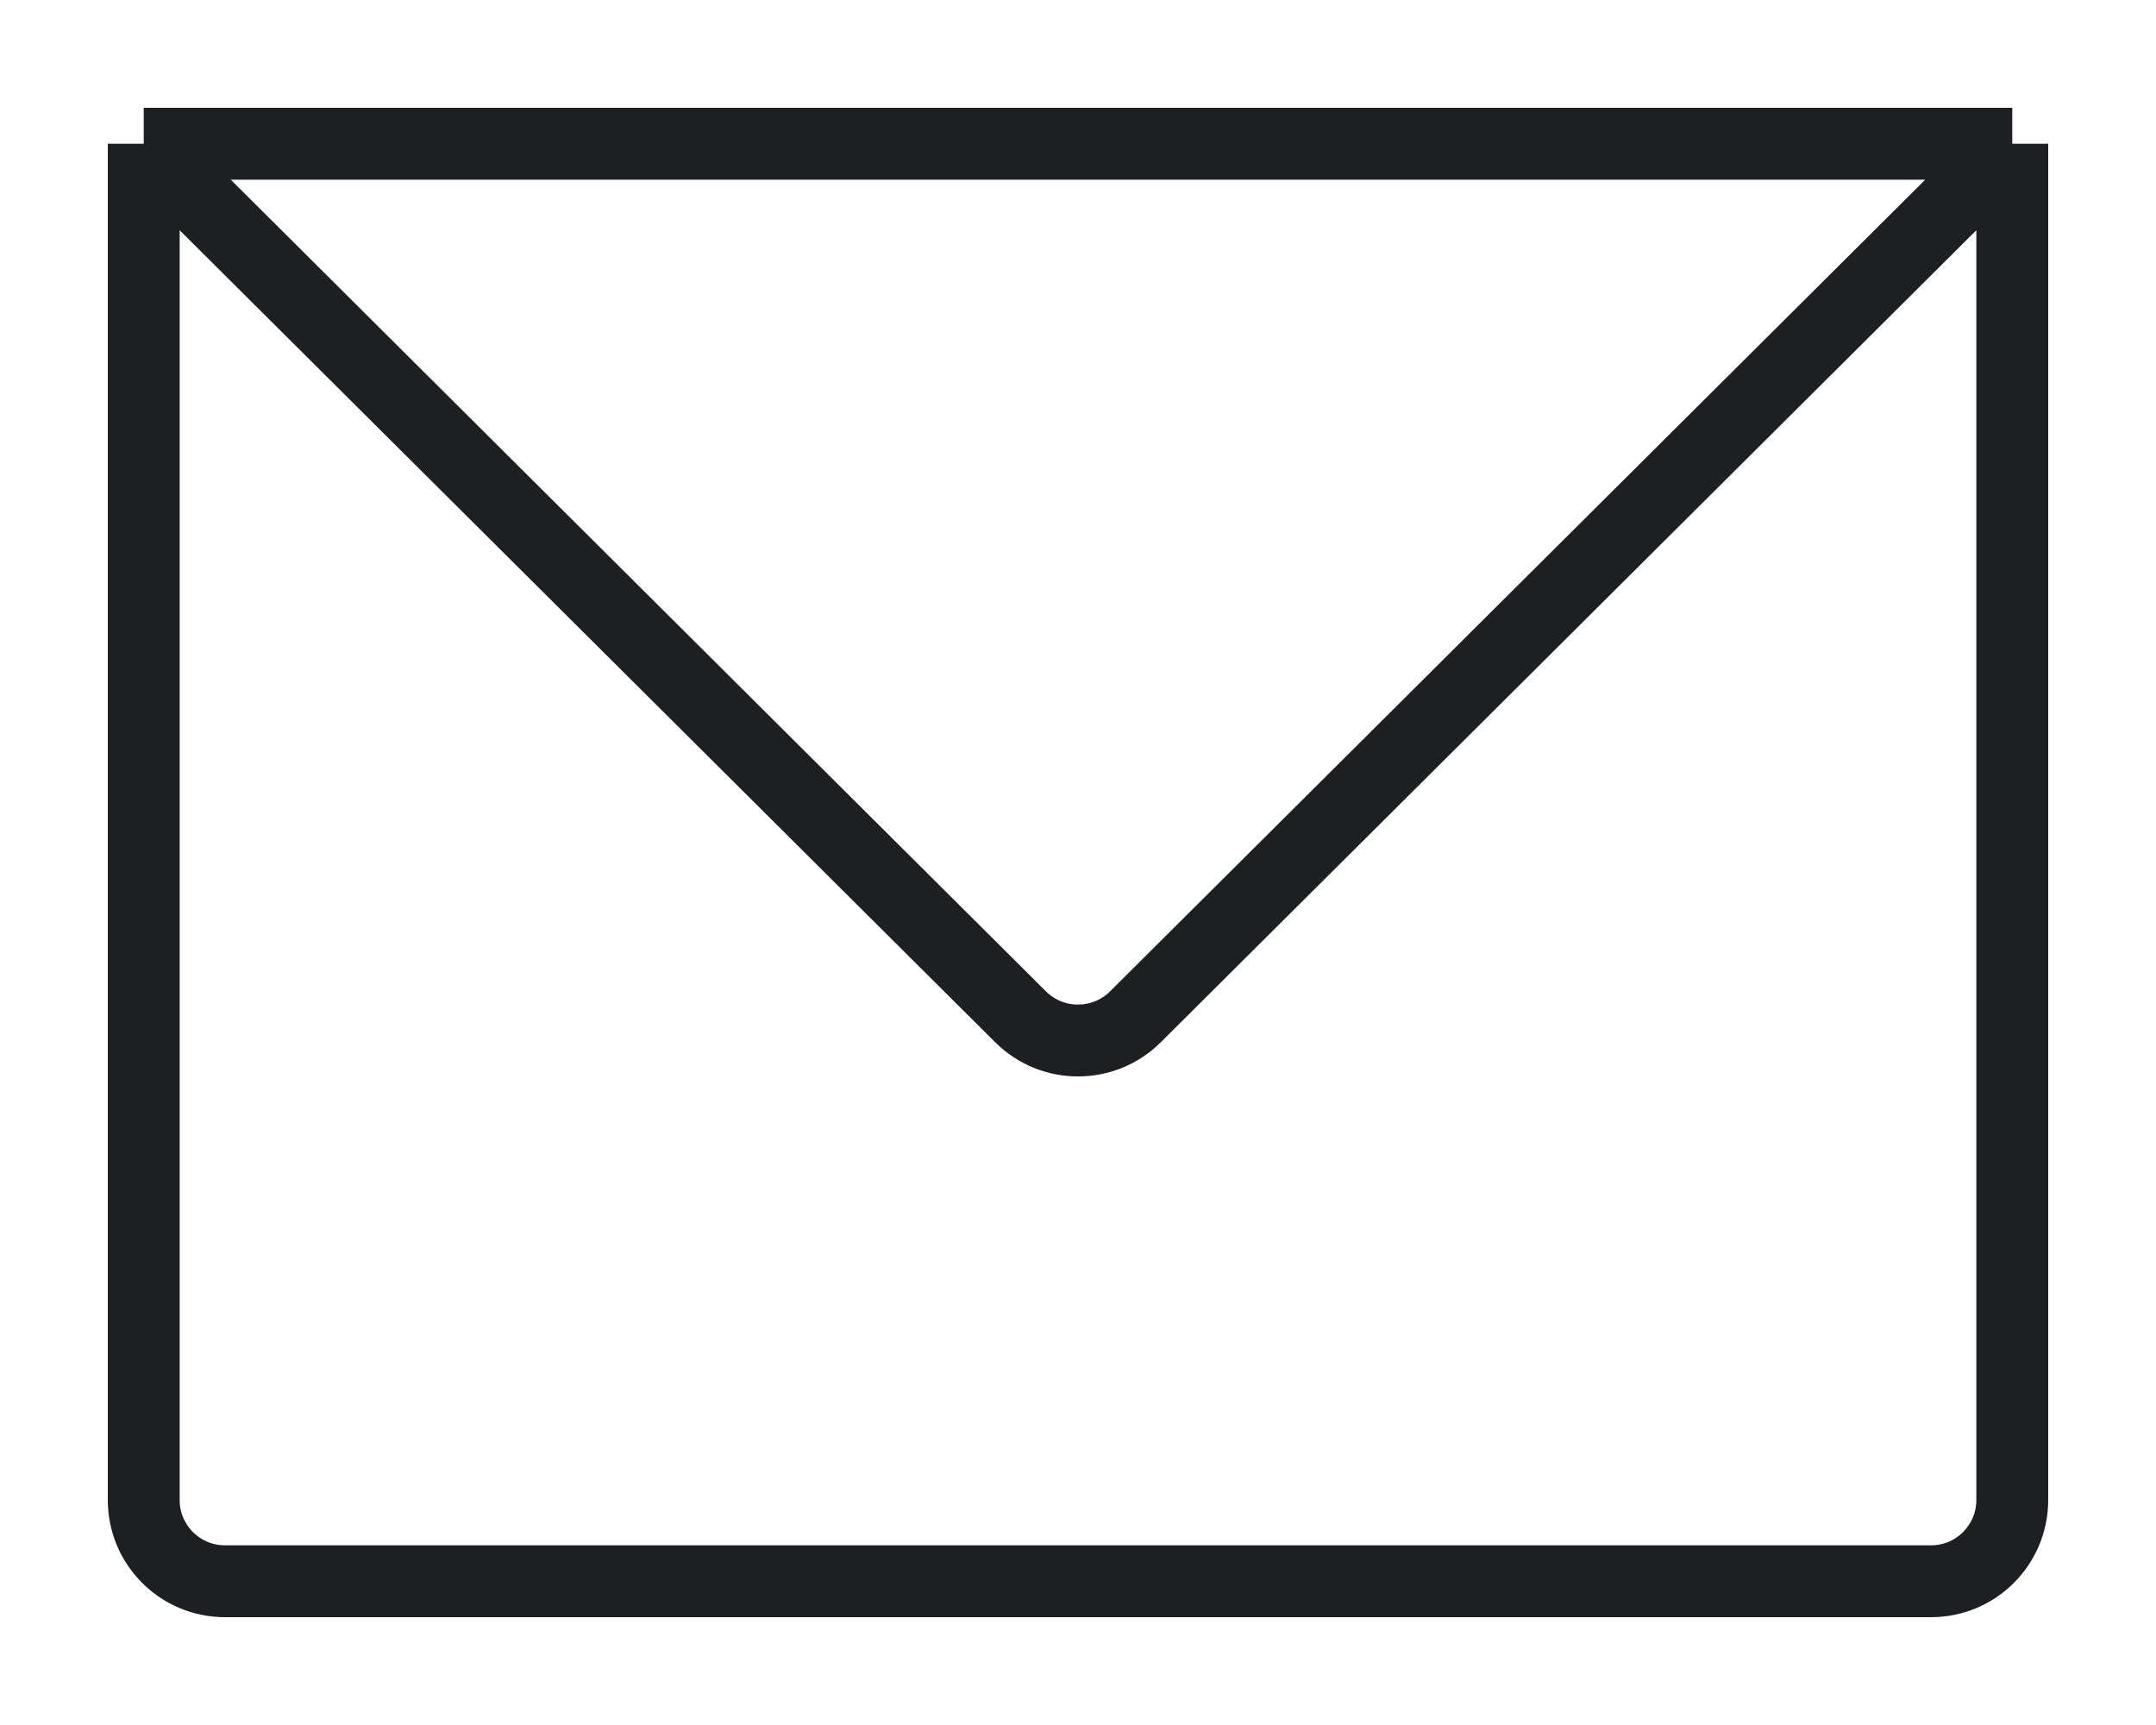 <?xml version="1.0" encoding="UTF-8"?>
<svg xmlns="http://www.w3.org/2000/svg" width="15" height="12" viewBox="0 0 15 12" fill="none">
  <path d="M1 1H14M1 1V10.435C1 10.747 1.253 11 1.565 11H13.435C13.747 11 14 10.747 14 10.435V1M1 1L7.101 7.074C7.322 7.293 7.678 7.293 7.899 7.074L14 1" stroke="#1D1F22" stroke-width="0.5"></path>
</svg>
